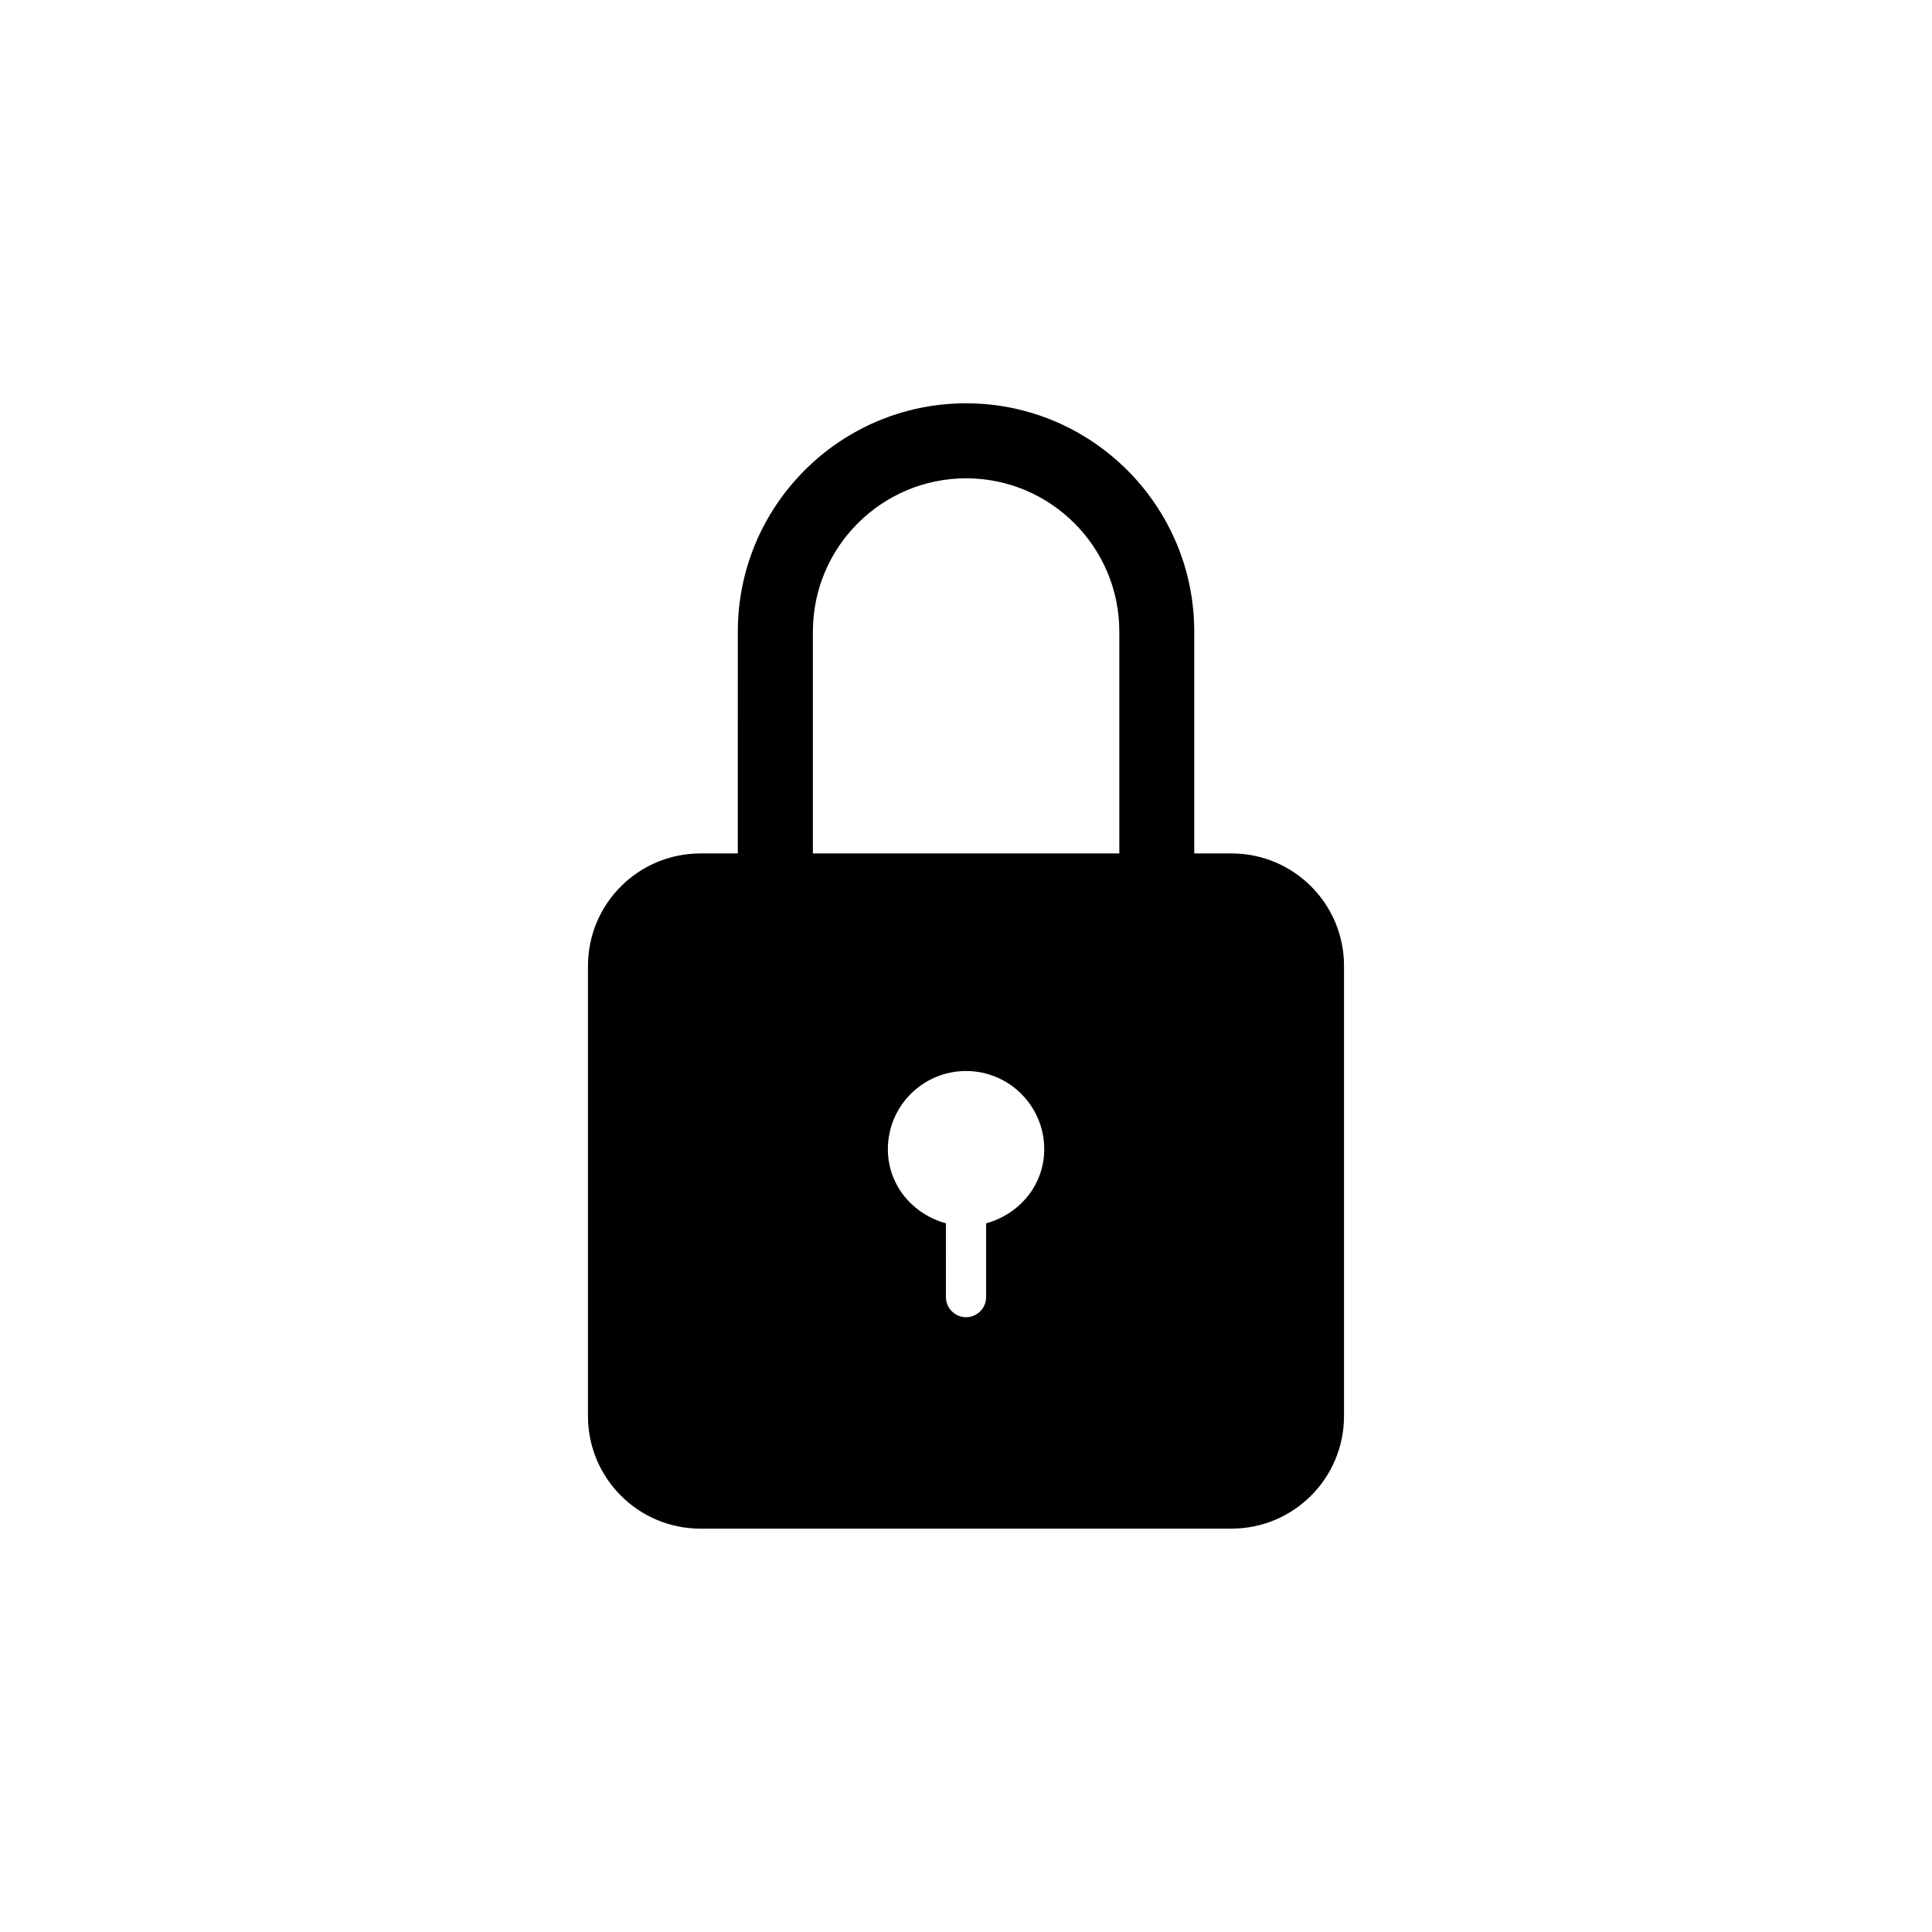 <?xml version="1.0" encoding="UTF-8"?>
<!-- The Best Svg Icon site in the world: iconSvg.co, Visit us! https://iconsvg.co -->
<svg fill="#000000" width="800px" height="800px" version="1.1" viewBox="144 144 512 512" xmlns="http://www.w3.org/2000/svg">
 <path d="m470.37 370.17h-9.883v-58.812c0-33.344-27.121-60.477-60.477-60.477-33.359 0-60.48 27.121-60.48 60.477l-0.004 58.812h-9.883c-16.48 0-29.824 13.34-29.824 29.824v119.29c0 16.465 13.344 29.824 29.824 29.824l140.71-0.004c16.484 0 29.824-13.363 29.824-29.824v-119.29c0.02-16.48-13.344-29.82-29.809-29.82zm-65.035 98.02v19.562c0 2.945-2.406 5.328-5.324 5.328s-5.328-2.406-5.328-5.328l-0.004-19.562c-8.789-2.406-15.383-10.098-15.383-19.641 0-11.453 9.277-20.719 20.719-20.719 11.434 0 20.719 9.281 20.719 20.719-0.004 9.539-6.606 17.234-15.395 19.641zm35.27-98.02h-81.18v-58.812c0-22.367 18.207-40.598 40.605-40.598 22.391 0 40.598 18.207 40.598 40.598v58.812z" fill-rule="evenodd"/>
</svg>